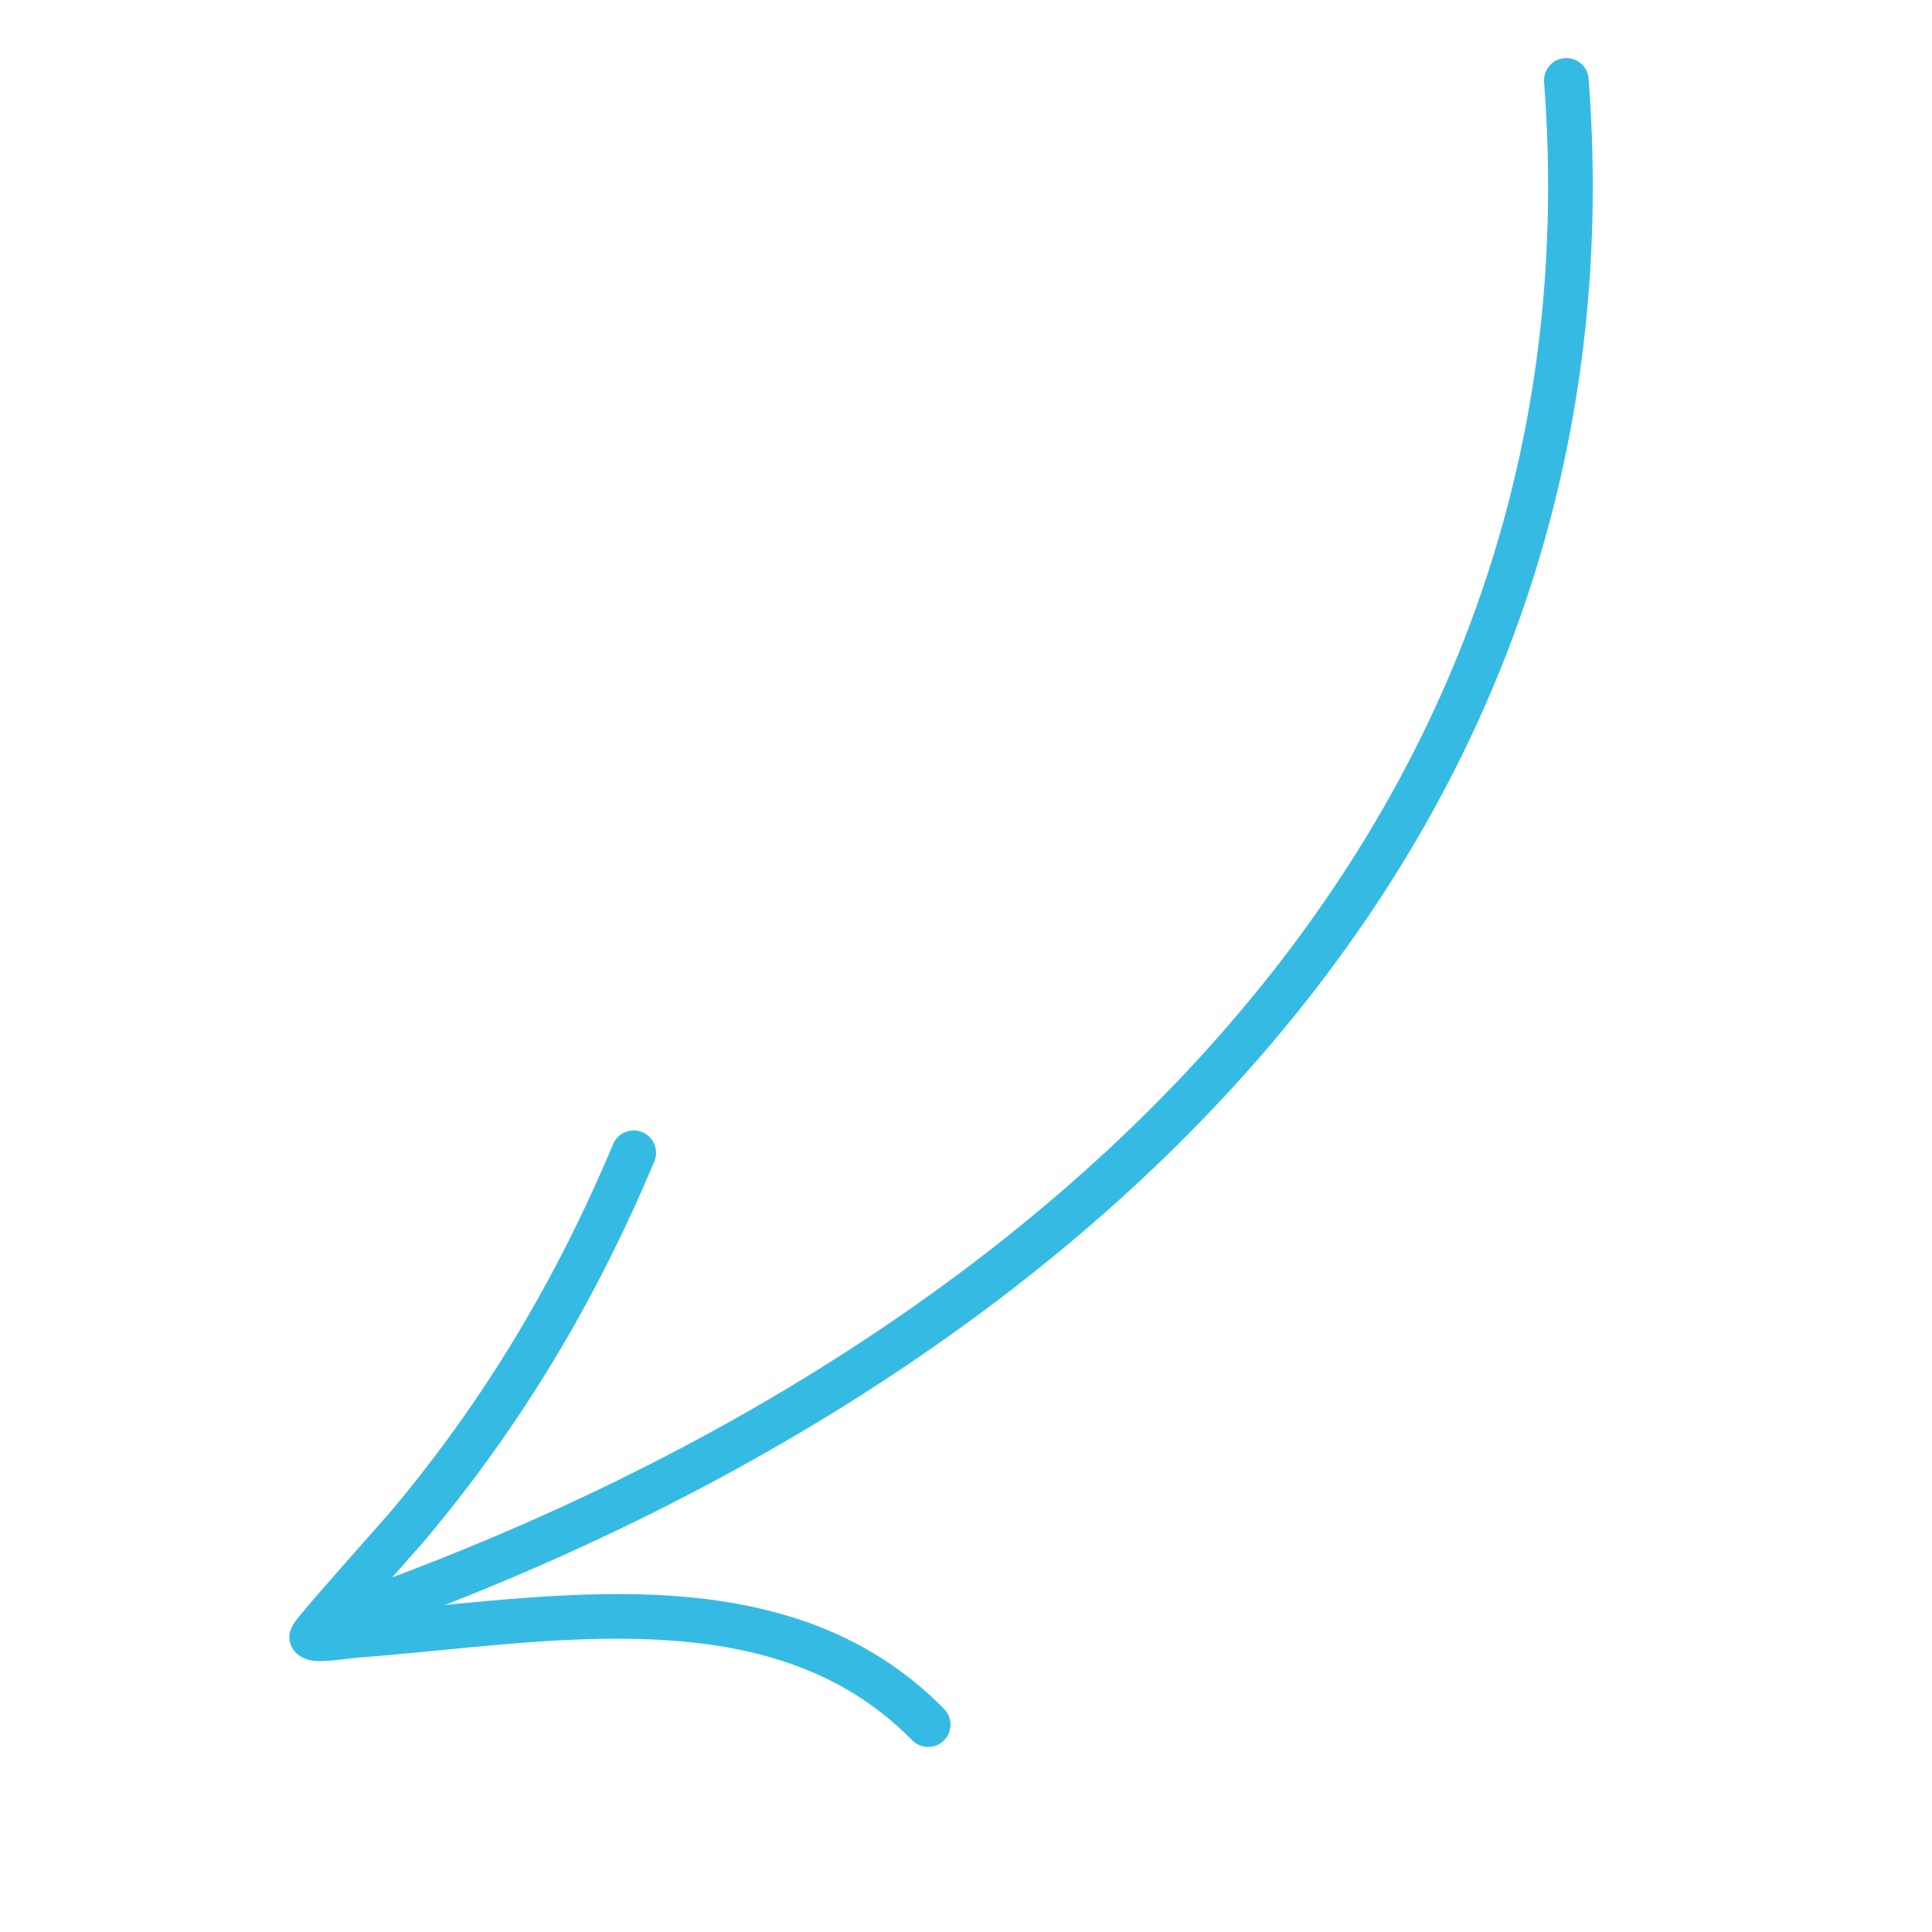 <svg width="92" height="92" viewBox="0 0 92 92" fill="none" xmlns="http://www.w3.org/2000/svg">
<g clip-path="url(#clip0_1396_5695)">
<path fill-rule="evenodd" clip-rule="evenodd" d="M73.529 3.909C76.299 40.393 48.455 64.668 16.242 75.998C15.689 76.194 15.396 76.802 15.592 77.355C15.787 77.907 16.395 78.2 16.948 78.004C50.064 66.359 78.497 41.253 75.649 3.746C75.606 3.162 75.095 2.724 74.508 2.768C73.923 2.811 73.485 3.322 73.529 3.909Z" fill="#35BBE3"/>
<path fill-rule="evenodd" clip-rule="evenodd" d="M17.199 76.789C18.429 75.383 19.992 73.634 20.163 73.431C24.814 67.915 28.359 61.973 31.158 55.307C31.386 54.766 31.13 54.141 30.59 53.913C30.049 53.686 29.424 53.941 29.196 54.482C26.484 60.947 23.047 66.71 18.535 72.061C18.273 72.373 14.757 76.3 14.105 77.148C13.836 77.495 13.792 77.774 13.788 77.841C13.752 78.196 13.876 78.44 14.007 78.609C14.157 78.798 14.48 79.05 15.007 79.096C15.56 79.143 16.723 78.959 17.02 78.936C21.509 78.605 26.49 77.844 31.232 78.078C35.754 78.3 40.064 79.428 43.439 82.871C43.849 83.29 44.524 83.295 44.944 82.885C45.363 82.474 45.369 81.799 44.958 81.38C41.184 77.532 36.391 76.202 31.338 75.953C26.624 75.721 21.68 76.44 17.199 76.789Z" fill="#35BBE3"/>
</g>
<defs>
<clipPath id="clip0_1396_5695">
<rect width="77" height="77" fill="white" transform="translate(0 16.868) rotate(-12.654)"/>
</clipPath>
</defs>
</svg>
